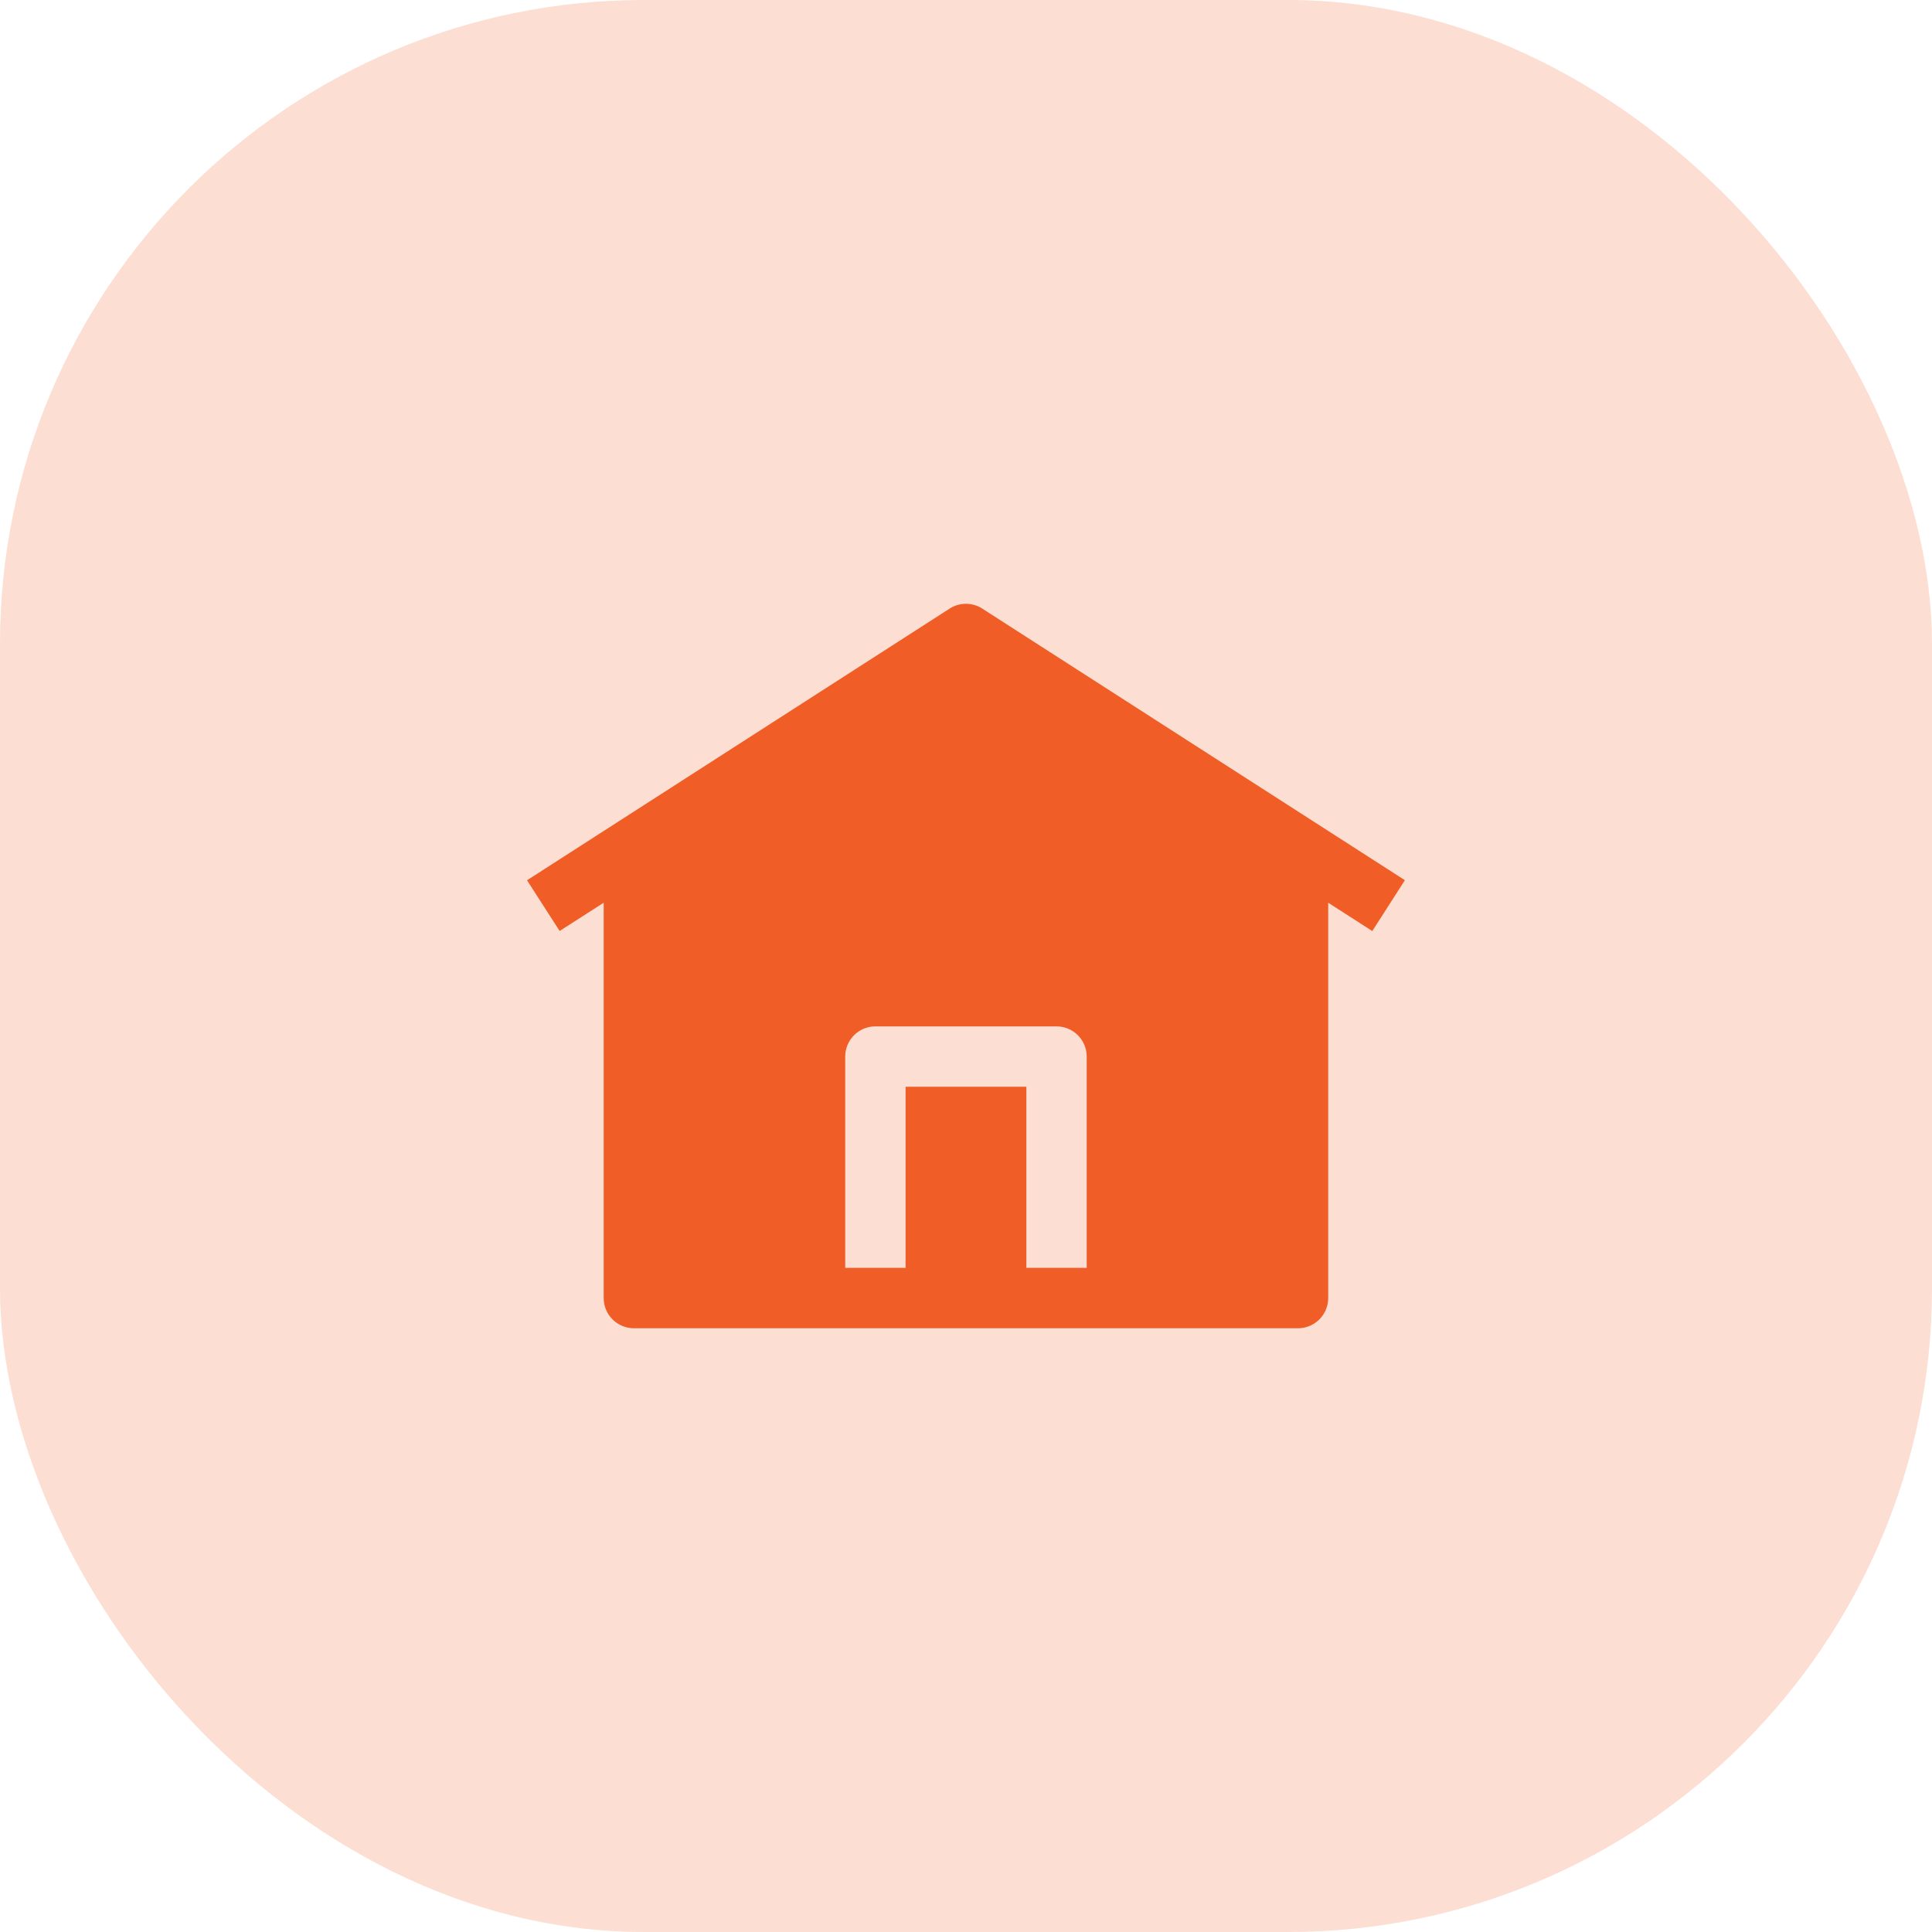 <?xml version="1.0" encoding="UTF-8"?>
<svg xmlns="http://www.w3.org/2000/svg" width="96" height="96" viewBox="0 0 96 96" fill="none">
  <rect width="96" height="96" rx="32" fill="#F15D26" fill-opacity="0.2"></rect>
  <path fill-rule="evenodd" clip-rule="evenodd" d="M48.807 30.24C48.566 30.085 48.285 30.002 47.998 30.002C47.71 30.002 47.429 30.085 47.188 30.24L26.188 43.74L27.808 46.26L29.997 44.856V64.5C29.997 64.898 30.155 65.279 30.437 65.561C30.718 65.842 31.1 66 31.497 66H64.498C64.895 66 65.277 65.842 65.558 65.561C65.84 65.279 65.998 64.898 65.998 64.5V44.856L68.188 46.263L69.808 43.737L48.807 30.24ZM43.498 51C43.1 51 42.718 51.158 42.437 51.439C42.156 51.721 41.998 52.102 41.998 52.5V63H44.998V54H50.998V63H53.998V52.5C53.998 52.102 53.84 51.721 53.558 51.439C53.277 51.158 52.895 51 52.498 51H43.498Z" fill="#F15D26"></path>
</svg>

